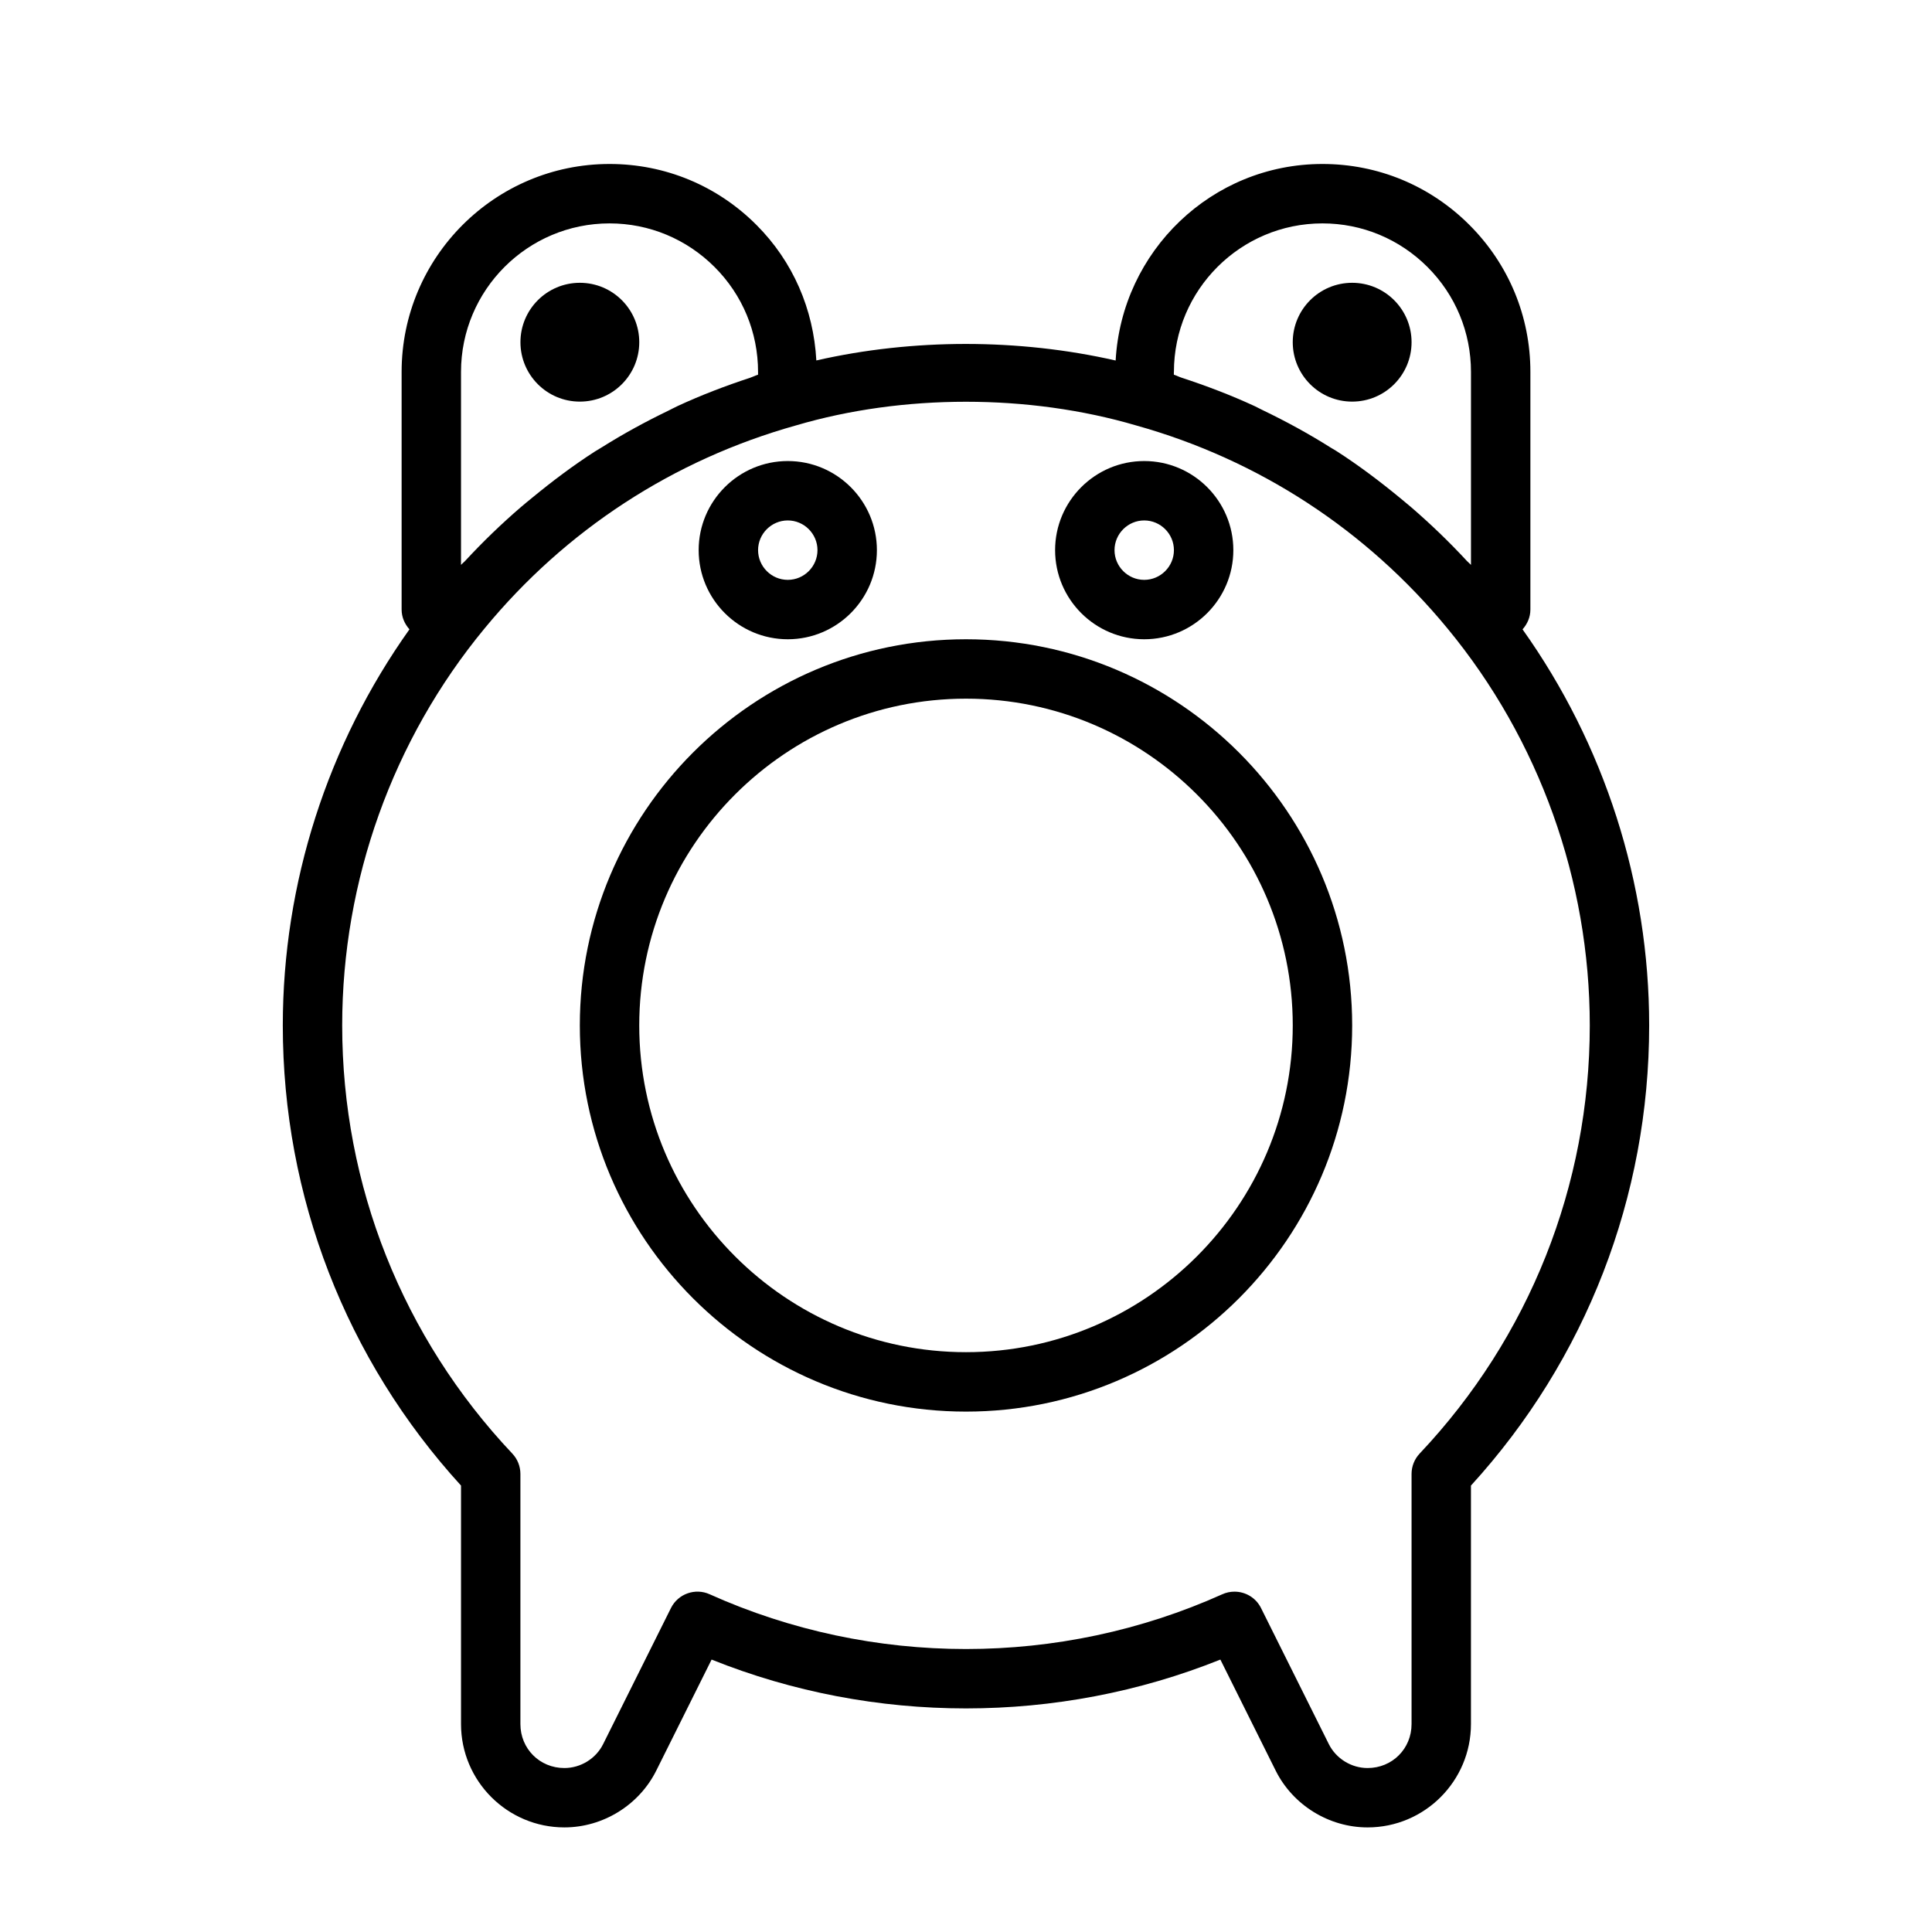 <?xml version="1.0" encoding="UTF-8"?>
<!-- Uploaded to: ICON Repo, www.iconrepo.com, Generator: ICON Repo Mixer Tools -->
<svg fill="#000000" width="800px" height="800px" version="1.1" viewBox="144 144 512 512" xmlns="http://www.w3.org/2000/svg">
 <g>
  <path d="m547.49 310.78c1.262-1.402 2.078-3.211 2.078-5.242v-62.977c0-14.703-5.731-28.527-16.152-38.949-10.422-10.426-24.246-16.156-38.953-16.156-29.348 0-53.199 23.129-54.805 52.082-25.711-5.856-53.766-5.84-79.32-0.016-0.738-13.539-6.172-26.215-15.871-35.914-10.402-10.422-24.227-16.152-38.93-16.152-30.387 0-55.105 24.719-55.105 55.105v62.977c0 2.031 0.82 3.84 2.078 5.242-21.68 30.465-33.566 67.242-33.566 104.96 0 45.375 16.734 88.543 47.23 121.95v63.195c0 15.113 12.281 27.395 27.395 27.395 10.219 0 19.789-5.902 24.355-15.066l14.656-29.41c43.012 17.254 91.82 17.254 134.83 0l14.656 29.426c4.566 9.148 14.121 15.051 24.355 15.051 15.113 0 27.395-12.281 27.395-27.395v-63.195c30.496-33.41 47.23-76.578 47.23-121.95 0.008-37.723-11.879-74.5-33.559-104.96zm-92.387-68.219c0-21.711 17.648-39.359 39.359-39.359 10.484 0 20.371 4.109 27.82 11.539 7.449 7.43 11.543 17.336 11.543 27.82v51.137c-0.332-0.363-0.723-0.645-1.055-1.008-4.707-5.086-9.684-9.871-14.895-14.359-0.93-0.789-1.859-1.543-2.801-2.332-5.414-4.457-11.004-8.676-16.879-12.453-0.504-0.316-1.023-0.598-1.527-0.914-5.793-3.652-11.809-6.941-17.996-9.918-0.738-0.348-1.434-0.738-2.172-1.086-6.266-2.898-12.754-5.367-19.383-7.543-0.691-0.219-1.324-0.566-2.031-0.789v-0.734zm-188.93 0c0-21.711 17.648-39.359 39.359-39.359 10.484 0 20.371 4.109 27.82 11.539 7.445 7.43 11.539 17.336 11.539 27.82v0.738c-0.707 0.219-1.371 0.566-2.078 0.805-6.566 2.156-13.004 4.613-19.223 7.496-0.852 0.395-1.652 0.836-2.488 1.242-6.047 2.914-11.918 6.125-17.586 9.684-0.582 0.375-1.195 0.707-1.797 1.086-5.824 3.746-11.367 7.918-16.719 12.324-0.992 0.82-1.984 1.609-2.945 2.441-5.18 4.457-10.121 9.227-14.812 14.297-0.348 0.363-0.742 0.66-1.07 1.023zm254.06 286.64c-1.387 1.465-2.156 3.402-2.156 5.414v66.281c0 6.535-5.117 11.652-11.652 11.652-4.297 0-8.344-2.488-10.266-6.328l-17.965-36.055c-1.371-2.769-4.156-4.359-7.039-4.359-1.086 0-2.188 0.219-3.227 0.691-43.043 19.348-92.812 19.348-135.86 0-3.809-1.73-8.375-0.141-10.266 3.668l-17.965 36.039c-1.914 3.856-5.961 6.344-10.273 6.344-6.535 0-11.652-5.117-11.652-11.652v-66.281c0-2.016-0.77-3.953-2.156-5.414-29.062-30.781-45.074-71.07-45.074-113.45 0-38.383 13.398-75.762 37.723-105.2 21.492-26.105 50.02-44.715 82.594-53.828 28.293-8.328 61.605-8.359 90.117 0.031 32.48 9.086 60.992 27.695 82.484 53.797 24.309 29.441 37.707 66.82 37.707 105.2 0 42.383-16.012 82.672-45.078 113.45z"/>
  <path d="m400 313.41c-56.426 0-102.34 45.91-102.34 102.34 0 56.426 45.91 102.34 102.34 102.34s102.34-45.91 102.34-102.34c0-56.426-45.91-102.34-102.34-102.34zm0 188.93c-47.734 0-86.594-38.855-86.594-86.594 0-47.734 38.855-86.594 86.594-86.594 47.734 0 86.594 38.855 86.594 86.594-0.004 47.734-38.859 86.594-86.594 86.594z"/>
  <path d="m352.77 313.41c13.02 0 23.617-10.598 23.617-23.617 0-13.02-10.598-23.613-23.617-23.613s-23.617 10.594-23.617 23.613c0 13.02 10.598 23.617 23.617 23.617zm0-31.488c4.328 0 7.871 3.543 7.871 7.871 0 4.332-3.539 7.875-7.871 7.875-4.328 0-7.871-3.543-7.871-7.875 0-4.328 3.543-7.871 7.871-7.871z"/>
  <path d="m447.23 313.41c13.02 0 23.617-10.598 23.617-23.617 0-13.02-10.598-23.613-23.617-23.613s-23.617 10.594-23.617 23.613c0 13.02 10.598 23.617 23.617 23.617zm0-31.488c4.328 0 7.871 3.543 7.871 7.871 0 4.332-3.543 7.875-7.871 7.875s-7.871-3.543-7.871-7.875c0-4.328 3.543-7.871 7.871-7.871z"/>
  <path d="m313.41 234.69c0 8.695-7.051 15.742-15.742 15.742-8.695 0-15.746-7.047-15.746-15.742s7.051-15.746 15.746-15.746c8.691 0 15.742 7.051 15.742 15.746"/>
  <path d="m518.08 234.69c0 8.695-7.047 15.742-15.742 15.742-8.695 0-15.746-7.047-15.746-15.742s7.051-15.746 15.746-15.746c8.695 0 15.742 7.051 15.742 15.746"/>
 </g>
</svg>